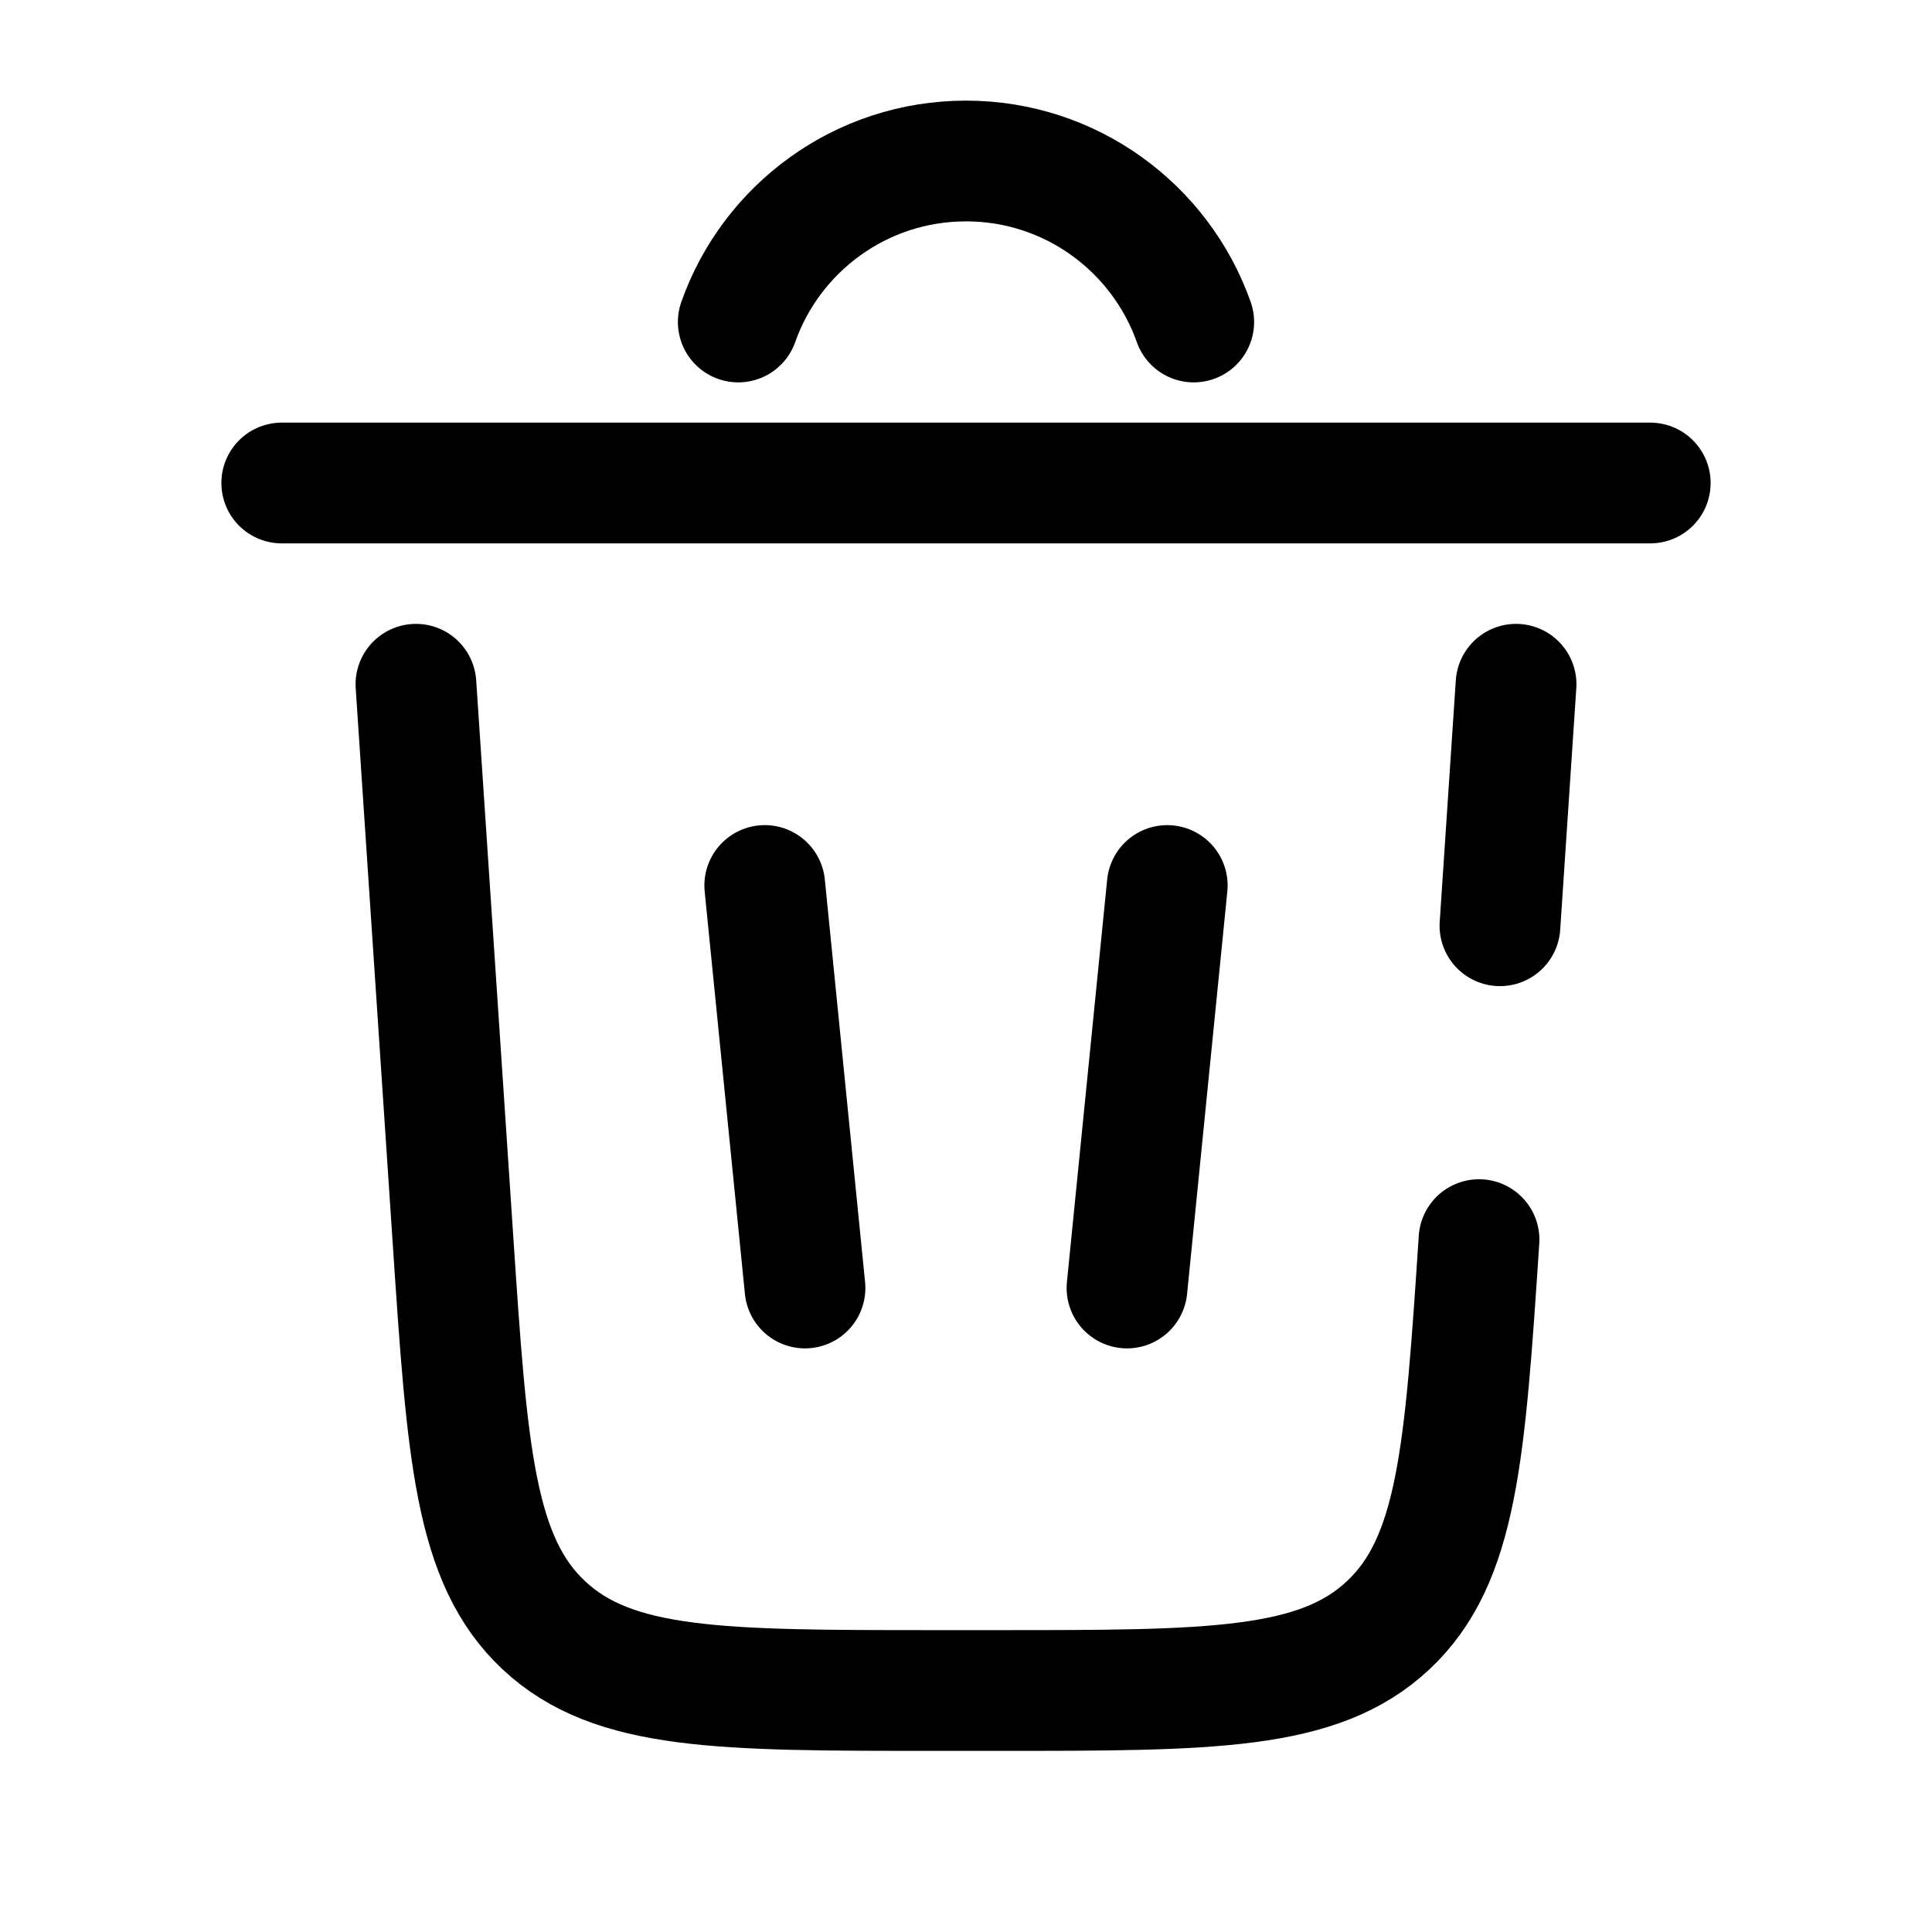 <?xml version="1.0" encoding="utf-8"?><!-- Uploaded to: SVG Repo, www.svgrepo.com, Generator: SVG Repo Mixer Tools -->
<svg width="800px" height="800px" viewBox="0 0 24 24" fill="none" xmlns="http://www.w3.org/2000/svg">
<path d="M9.171 4C9.582 2.835 10.694 2 12 2C13.306 2 14.417 2.835 14.829 4" stroke="#000" stroke-width="1.5" stroke-linecap="round"/>
<path d="M20.5 6H3.5" stroke="#000" stroke-width="1.5" stroke-linecap="round"/>
<path d="M18.373 15.399C18.197 18.054 18.108 19.381 17.243 20.191C16.378 21 15.048 21 12.387 21H11.613C8.953 21 7.622 21 6.757 20.191C5.892 19.381 5.804 18.054 5.627 15.399L5.167 8.5M18.833 8.5L18.633 11.5" stroke="#000" stroke-width="1.5" stroke-linecap="round"/>
<path d="M9.5 11L10 16" stroke="#000" stroke-width="1.5" stroke-linecap="round"/>
<path d="M14.5 11L14 16" stroke="#000" stroke-width="1.5" stroke-linecap="round"/>
</svg>
